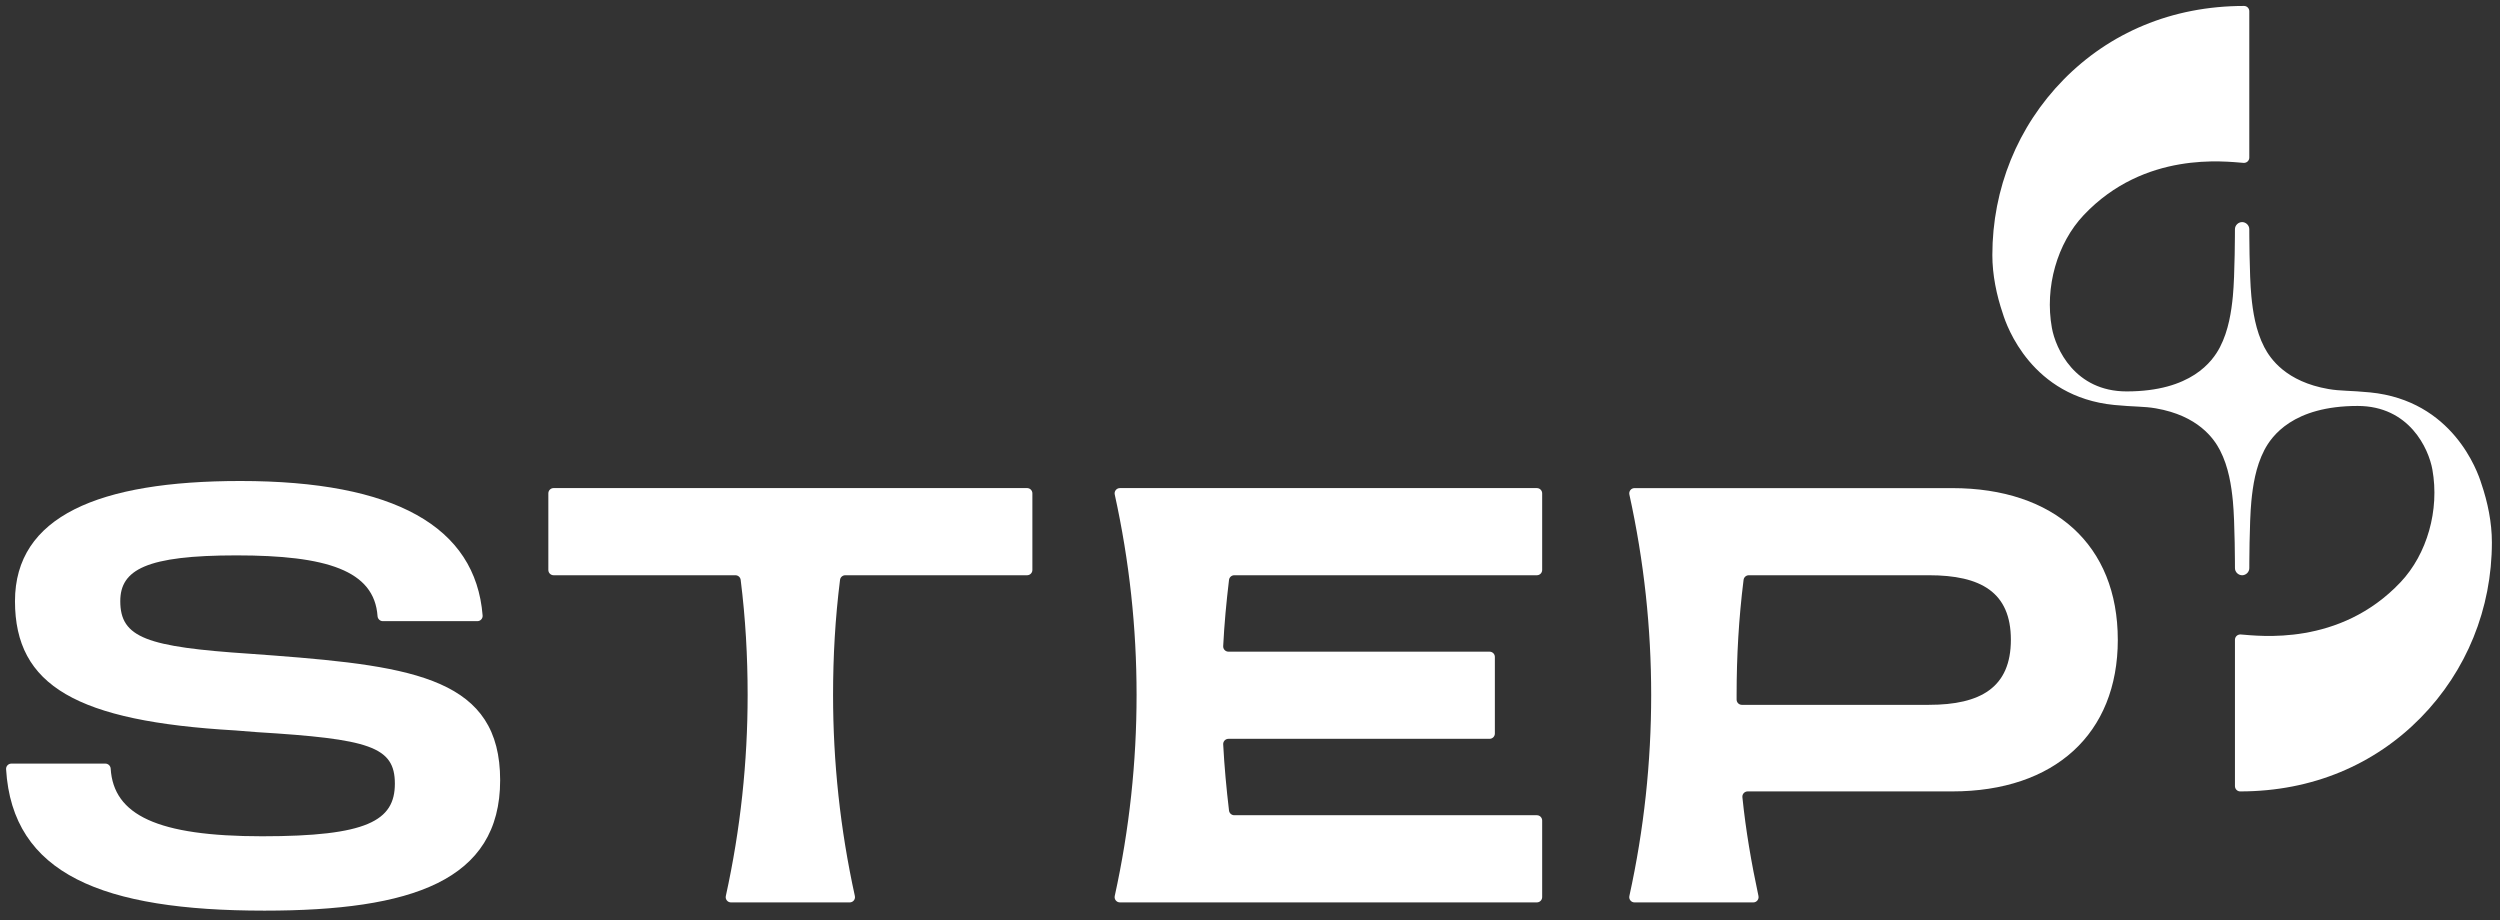 <?xml version="1.0" encoding="UTF-8"?>
<svg xmlns="http://www.w3.org/2000/svg" width="163" height="60" viewBox="0 0 163 60" fill="none">
  <rect x="0" y="0" width="163" height="60" fill="#333333" stroke="none"/>
  <path d="M0.74 49.787H6.873C7.053 49.787 7.205 49.934 7.216 50.114C7.403 53.132 10.246 54.525 17.091 54.525C23.936 54.525 25.745 53.517 25.745 51.093C25.745 48.669 24.067 48.184 16.756 47.736L15.338 47.624C5.006 47.028 0.977 44.715 0.977 39.194C0.977 33.673 6.423 31.361 15.674 31.361C25.719 31.361 31.006 34.331 31.467 40.129C31.483 40.329 31.324 40.5 31.124 40.5H24.959C24.78 40.5 24.628 40.353 24.616 40.175C24.409 37.184 21.286 36.211 15.414 36.211C9.542 36.211 7.842 37.143 7.842 39.195C7.842 41.582 9.558 42.179 16.309 42.626L17.839 42.738C27.126 43.446 32.61 44.304 32.61 50.869C32.61 57.434 26.828 59.374 17.241 59.374C6.684 59.373 0.81 56.997 0.397 50.153C0.385 49.956 0.542 49.787 0.74 49.787Z" fill="white"></path>
  <path d="M36.094 31.823H66.967C67.156 31.823 67.311 31.976 67.311 32.166V37.162C67.311 37.352 67.157 37.506 66.967 37.506H55.111C54.938 37.506 54.791 37.636 54.77 37.808C54.455 40.319 54.316 42.798 54.316 45.312C54.316 49.681 54.778 54.05 55.737 58.419C55.785 58.634 55.623 58.837 55.403 58.837H47.658C47.438 58.837 47.276 58.634 47.324 58.419C48.284 54.05 48.746 49.681 48.746 45.312C48.746 42.798 48.607 40.319 48.292 37.808C48.271 37.636 48.124 37.506 47.95 37.506H36.095C35.906 37.506 35.752 37.353 35.752 37.162V32.166C35.752 31.977 35.905 31.823 36.095 31.823H36.094Z" fill="white"></path>
  <path d="M138.081 41.712C138.081 47.849 133.952 51.6 127.283 51.6H113.947C113.744 51.6 113.583 51.776 113.604 51.979C113.824 54.136 114.191 56.265 114.652 58.421C114.697 58.635 114.535 58.837 114.316 58.837H106.569C106.35 58.837 106.188 58.634 106.235 58.42C107.194 54.05 107.657 49.681 107.657 45.312C107.657 40.943 107.194 36.609 106.235 32.242C106.188 32.028 106.35 31.825 106.569 31.825H127.282C133.95 31.825 138.08 35.538 138.08 41.714L138.081 41.712ZM125.768 45.955C129.14 45.955 131.109 44.818 131.109 41.712C131.109 38.605 129.14 37.506 125.768 37.506H114.023C113.849 37.506 113.702 37.636 113.681 37.808C113.367 40.319 113.227 42.798 113.227 45.312V45.612C113.227 45.801 113.38 45.956 113.571 45.956H125.768V45.955Z" fill="white"></path>
  <path d="M80.132 37.808C79.959 39.247 79.824 40.687 79.752 42.128C79.742 42.325 79.899 42.489 80.096 42.489H97.121C97.311 42.489 97.465 42.642 97.465 42.832V47.827C97.465 48.017 97.311 48.171 97.121 48.171H80.096C79.899 48.171 79.741 48.336 79.752 48.532C79.827 49.966 79.961 51.414 80.132 52.85C80.153 53.023 80.301 53.153 80.474 53.153H100.205C100.395 53.153 100.549 53.307 100.549 53.497V58.492C100.549 58.681 100.396 58.836 100.205 58.836H73.016C72.796 58.836 72.634 58.633 72.681 58.419C73.641 54.049 74.105 49.68 74.105 45.31C74.105 40.94 73.641 36.608 72.681 32.241C72.634 32.027 72.796 31.824 73.016 31.824H100.205C100.395 31.824 100.549 31.977 100.549 32.168V37.162C100.549 37.352 100.396 37.506 100.205 37.506H80.474C80.301 37.506 80.153 37.637 80.132 37.809V37.808Z" fill="white"></path>
  <path d="M162.471 35.358C162.471 39.684 160.822 43.746 157.828 46.796C154.84 49.839 150.779 51.6 146.059 51.6C145.872 51.6 145.719 51.444 145.719 51.256V41.711C145.719 41.617 145.759 41.525 145.828 41.46C145.898 41.395 145.995 41.363 146.088 41.367C147.261 41.451 152.541 42.17 156.517 37.959C158.247 36.127 159.065 33.261 158.591 30.614C158.347 29.252 157.09 26.468 153.717 26.468C149.506 26.468 148.109 28.432 147.632 29.352C147.065 30.445 146.884 31.703 146.789 32.676C146.655 34.059 146.655 37.039 146.655 37.039C146.655 37.313 146.42 37.507 146.187 37.507C145.954 37.507 145.719 37.313 145.719 37.04C145.719 37.04 145.719 34.059 145.584 32.678C145.49 31.704 145.309 30.446 144.742 29.354C144.345 28.589 143.314 27.102 140.56 26.624C139.775 26.487 139.147 26.532 137.841 26.403C132.46 25.87 130.835 21.266 130.588 20.457C130.173 19.243 129.901 17.919 129.901 16.63C129.901 12.304 131.55 8.242 134.544 5.192C137.532 2.149 141.594 0.388 146.313 0.388C146.5 0.388 146.654 0.543 146.654 0.731V10.276C146.654 10.371 146.614 10.463 146.544 10.528C146.475 10.593 146.377 10.624 146.284 10.62C145.111 10.537 139.831 9.818 135.855 14.028C134.125 15.861 133.307 18.727 133.782 21.373C134.026 22.736 135.282 25.52 138.656 25.52C142.866 25.52 144.263 23.555 144.741 22.635C145.308 21.543 145.488 20.285 145.583 19.311C145.718 17.928 145.718 14.948 145.718 14.948C145.718 14.675 145.952 14.48 146.186 14.48C146.418 14.48 146.654 14.675 146.654 14.947C146.654 14.947 146.654 17.928 146.788 19.31C146.883 20.284 147.064 21.542 147.63 22.634C148.027 23.399 149.058 24.886 151.812 25.364C152.597 25.501 153.226 25.456 154.532 25.585C159.913 26.118 161.537 30.722 161.784 31.53C162.2 32.745 162.471 34.069 162.471 35.358Z" fill="white"></path>
</svg>

